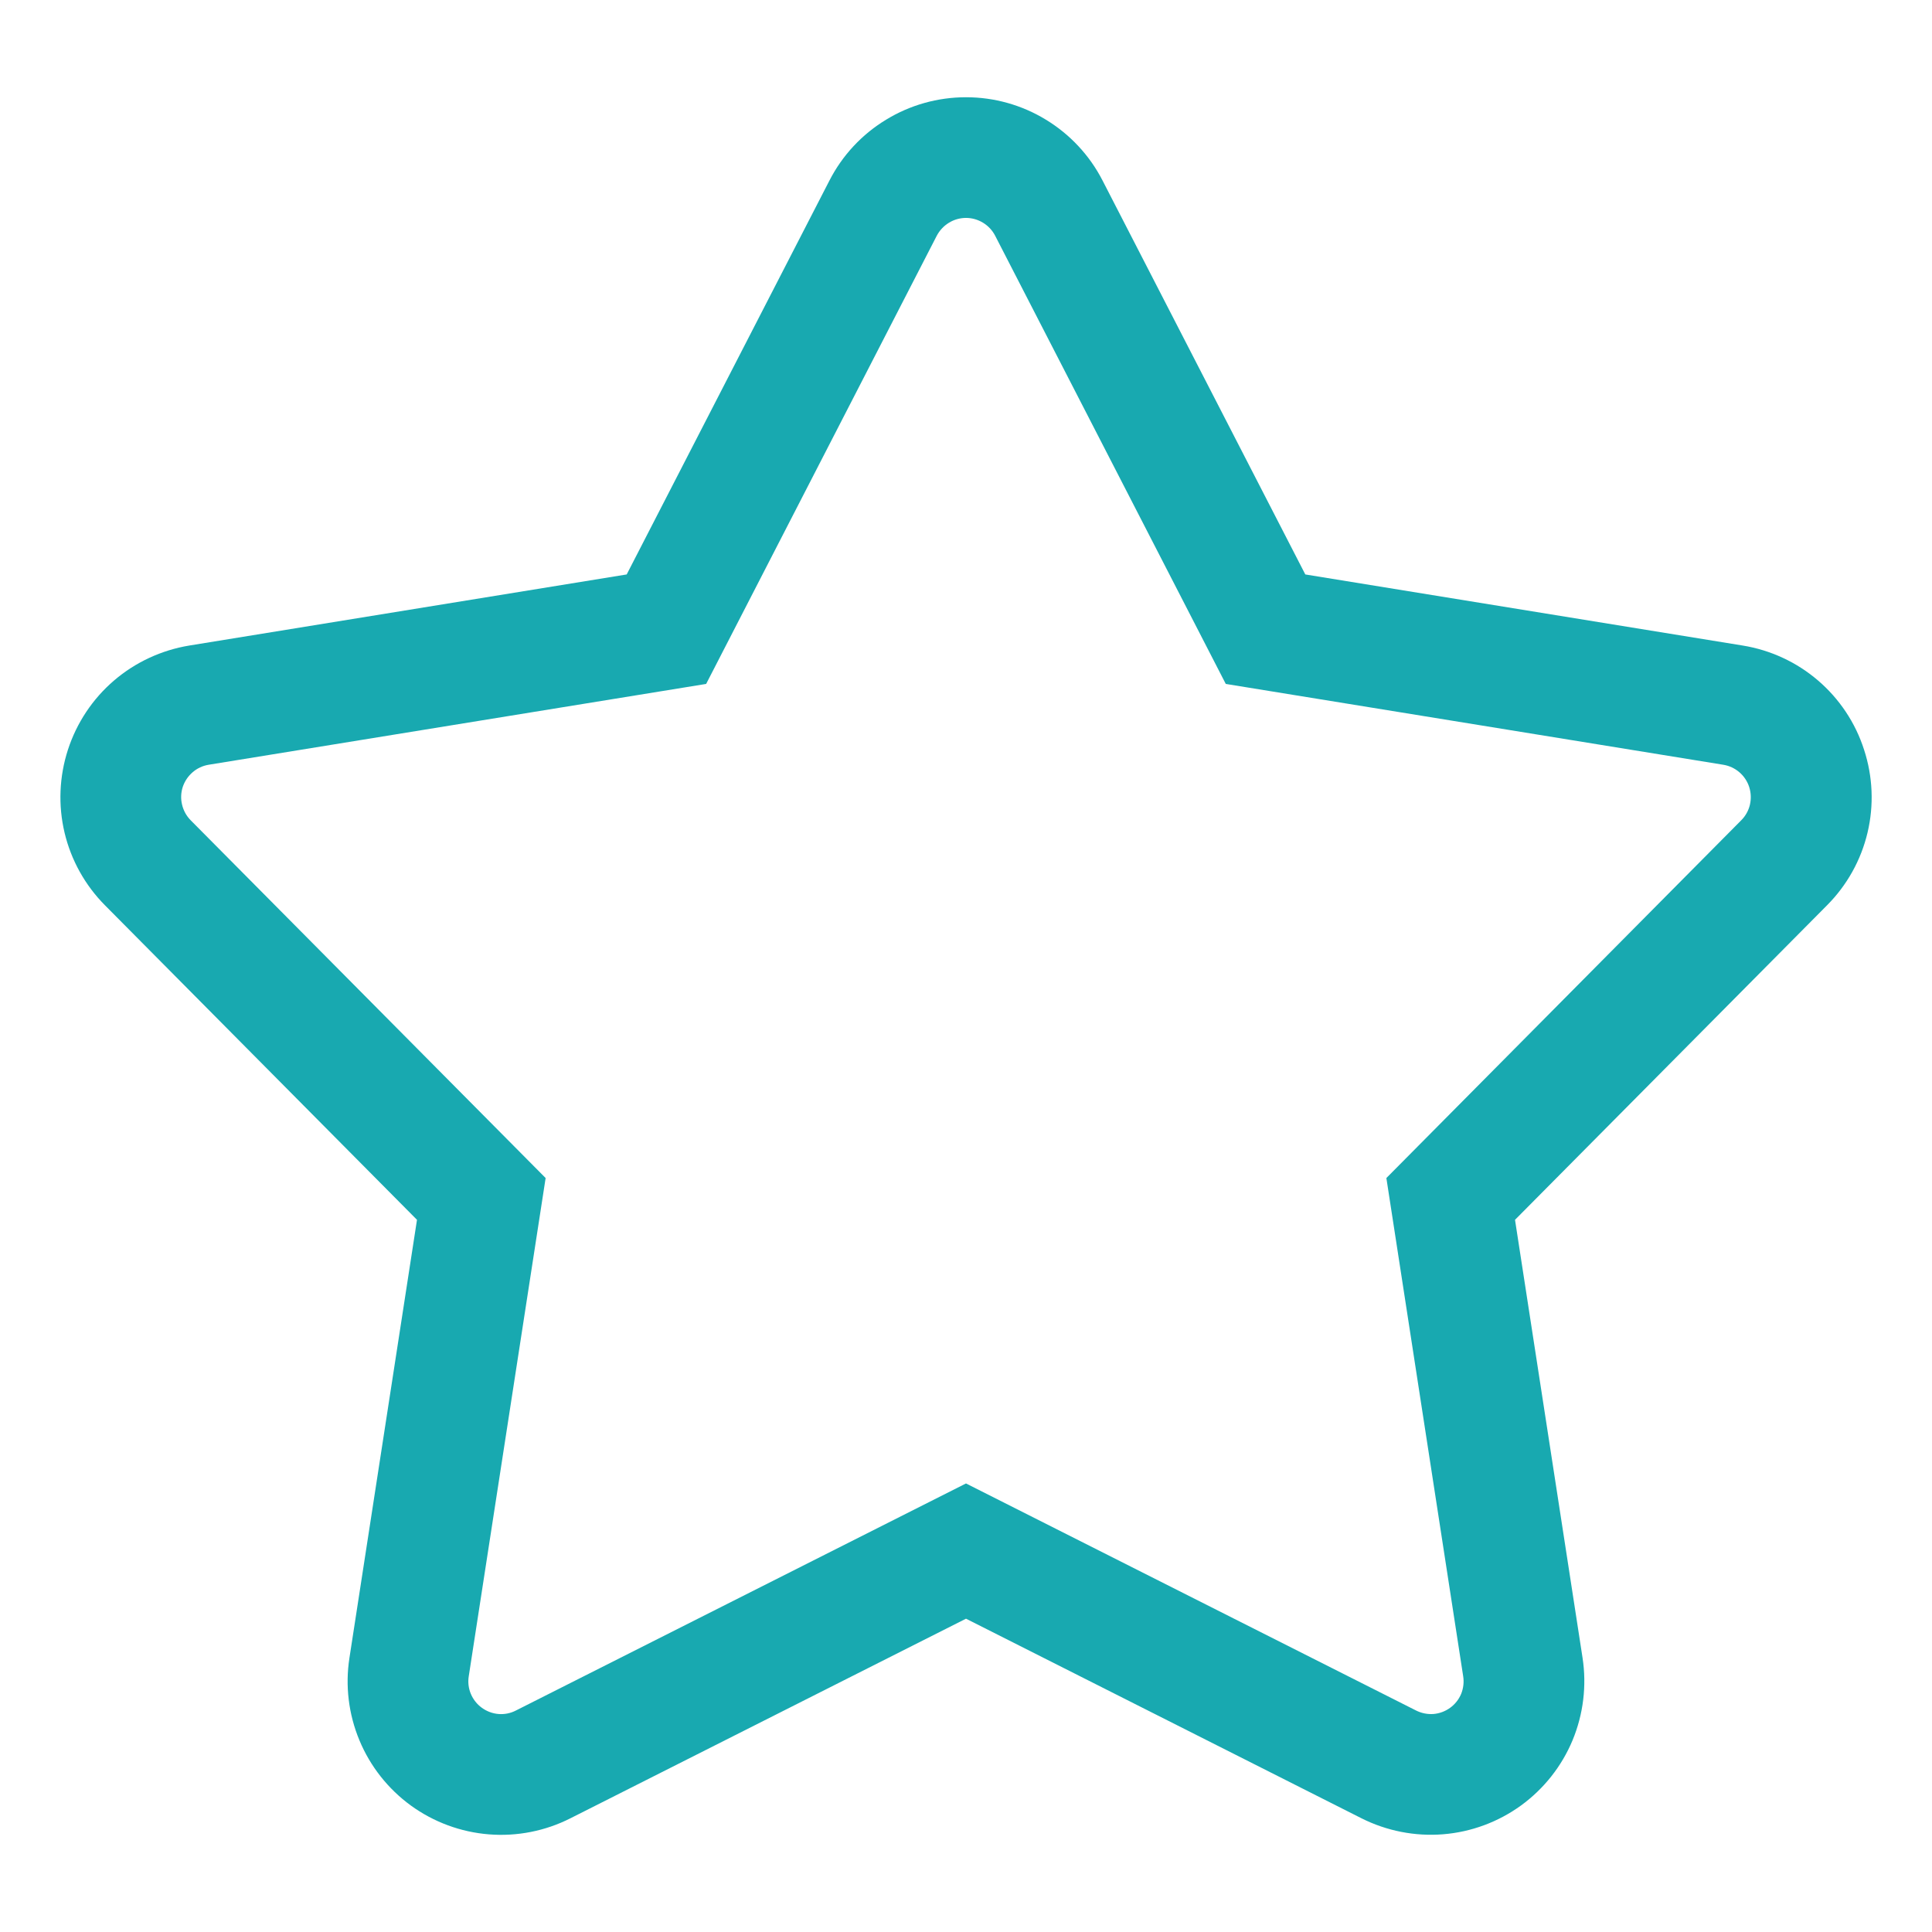 <svg width="24" height="24" viewBox="0 0 24 24" fill="none" xmlns="http://www.w3.org/2000/svg">
<path d="M23.156 9.313C23.049 8.979 22.851 8.682 22.584 8.453C22.318 8.225 21.994 8.075 21.648 8.019L16.215 7.136L13.696 2.242C13.536 1.93 13.292 1.669 12.993 1.487C12.694 1.304 12.35 1.208 12 1.208C11.649 1.208 11.306 1.304 11.007 1.487C10.707 1.669 10.464 1.93 10.304 2.242L7.785 7.136L2.352 8.019C2.006 8.076 1.682 8.226 1.416 8.454C1.15 8.682 0.952 8.98 0.844 9.313C0.736 9.646 0.721 10.003 0.802 10.344C0.883 10.685 1.057 10.997 1.304 11.246L5.18 15.153L4.341 20.594C4.287 20.94 4.33 21.295 4.465 21.619C4.599 21.942 4.821 22.223 5.104 22.429C5.388 22.635 5.723 22.759 6.073 22.787C6.422 22.815 6.773 22.746 7.085 22.588L12 20.108L16.914 22.588C17.227 22.745 17.578 22.814 17.927 22.786C18.276 22.758 18.611 22.634 18.895 22.428C19.178 22.222 19.4 21.942 19.535 21.618C19.669 21.294 19.712 20.94 19.659 20.594L18.82 15.153L22.696 11.246C22.944 10.997 23.118 10.685 23.199 10.344C23.28 10.003 23.265 9.646 23.156 9.313ZM21.631 10.189L17.222 14.634L18.176 20.822C18.188 20.896 18.179 20.972 18.151 21.042C18.122 21.111 18.075 21.171 18.014 21.215C17.953 21.259 17.881 21.286 17.806 21.292C17.732 21.297 17.657 21.282 17.59 21.248L12 18.428L6.41 21.248C6.343 21.283 6.268 21.298 6.193 21.292C6.118 21.286 6.047 21.259 5.986 21.215C5.925 21.171 5.878 21.111 5.849 21.042C5.82 20.973 5.811 20.897 5.823 20.823L6.778 14.634L2.368 10.189C2.316 10.136 2.279 10.069 2.262 9.997C2.244 9.924 2.247 9.848 2.27 9.776C2.294 9.705 2.336 9.642 2.393 9.593C2.449 9.544 2.519 9.512 2.592 9.5L8.772 8.496L11.637 2.928C11.672 2.862 11.724 2.806 11.788 2.767C11.851 2.728 11.925 2.707 12 2.707C12.075 2.707 12.148 2.728 12.212 2.767C12.276 2.806 12.328 2.862 12.362 2.928L15.227 8.496L21.407 9.5C21.481 9.512 21.55 9.544 21.607 9.593C21.664 9.642 21.706 9.705 21.729 9.776C21.752 9.848 21.755 9.924 21.738 9.997C21.721 10.069 21.684 10.136 21.631 10.189L21.631 10.189Z" fill="#18A9B0"/>
</svg>
